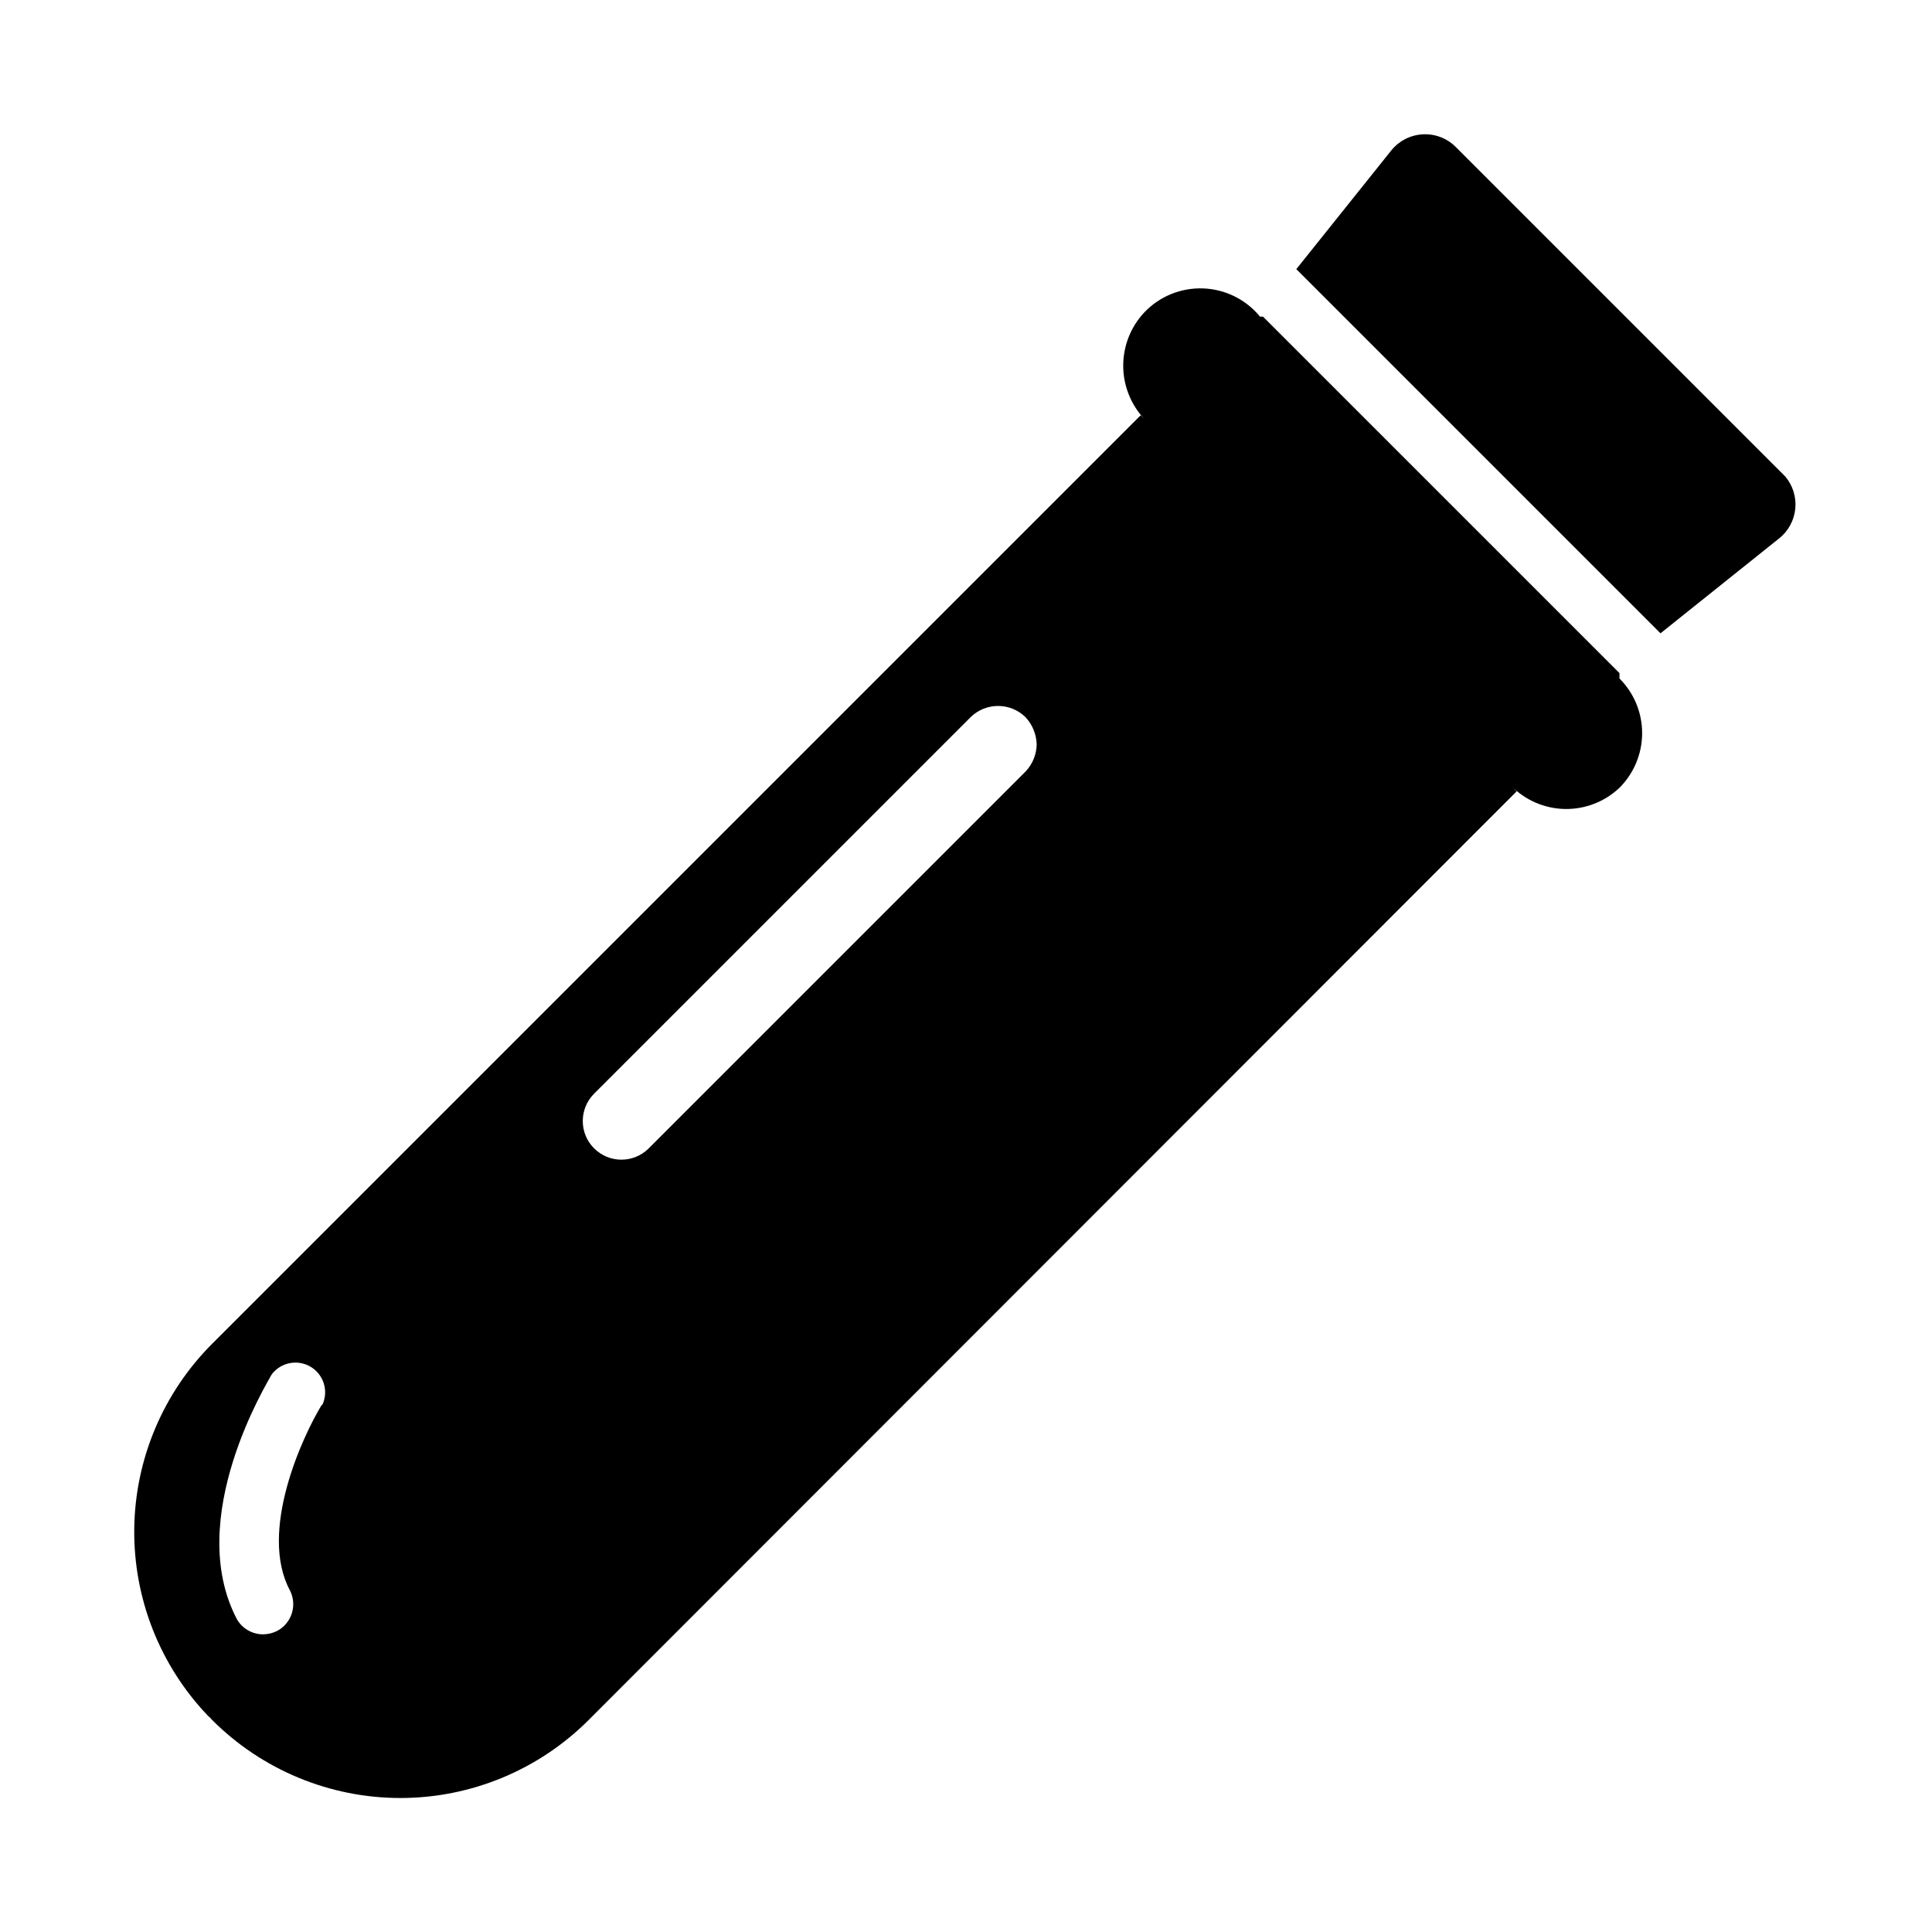 <?xml version="1.0" encoding="UTF-8"?>
<!-- Uploaded to: ICON Repo, www.iconrepo.com, Generator: ICON Repo Mixer Tools -->
<svg fill="#000000" width="800px" height="800px" version="1.1" viewBox="144 144 512 512" xmlns="http://www.w3.org/2000/svg">
 <g>
  <path d="m617.11 270.27-87.379-87.379c-2.309-2.277-5.473-3.473-8.711-3.293s-6.25 1.719-8.293 4.238l-25.191 31.488 96.512 96.512 31.488-25.191c2.41-1.941 3.941-4.773 4.234-7.856 0.297-3.082-0.66-6.152-2.66-8.52z"/>
  <path d="m573.18 322.38-94.465-94.465h-0.789v0.004c-3.723-4.551-9.223-7.277-15.098-7.488-5.879-0.211-11.559 2.113-15.602 6.383-3.574 3.824-5.562 8.859-5.562 14.094 0 5.231 1.988 10.27 5.562 14.09l-0.945-0.945-246.08 246.08c-13.016 13.035-20.418 30.641-20.625 49.055-0.203 18.418 6.801 36.184 19.523 49.504 0.406 0.328 0.773 0.695 1.102 1.102 13.23 13.25 31.184 20.695 49.906 20.695 18.727 0 36.68-7.445 49.91-20.695l234.9-235.06 11.02-11.02-1.574-1.574c3.75 3.883 8.879 6.129 14.277 6.246 5.394 0.117 10.621-1.902 14.535-5.617 3.844-3.84 6.008-9.051 6.008-14.484s-2.164-10.645-6.008-14.484zm-343.85 193.81c-5.195 8.5-16.848 33.691-8.5 49.277 1.98 3.875 0.516 8.621-3.309 10.707-1.164 0.605-2.461 0.93-3.777 0.941-2.844 0.008-5.477-1.488-6.926-3.934-14.168-26.922 8.188-62.977 9.133-64.867h-0.004c2.422-3.297 6.965-4.188 10.453-2.055 3.492 2.133 4.766 6.586 2.93 10.242zm186.41-167.68-99.816 99.816c-4 4-10.484 4-14.484 0s-4-10.484 0-14.484l99.816-99.816c4.031-3.918 10.453-3.918 14.484 0 1.852 1.965 2.914 4.543 2.992 7.242-0.047 2.707-1.117 5.293-2.992 7.242z"/>
 </g>
</svg>